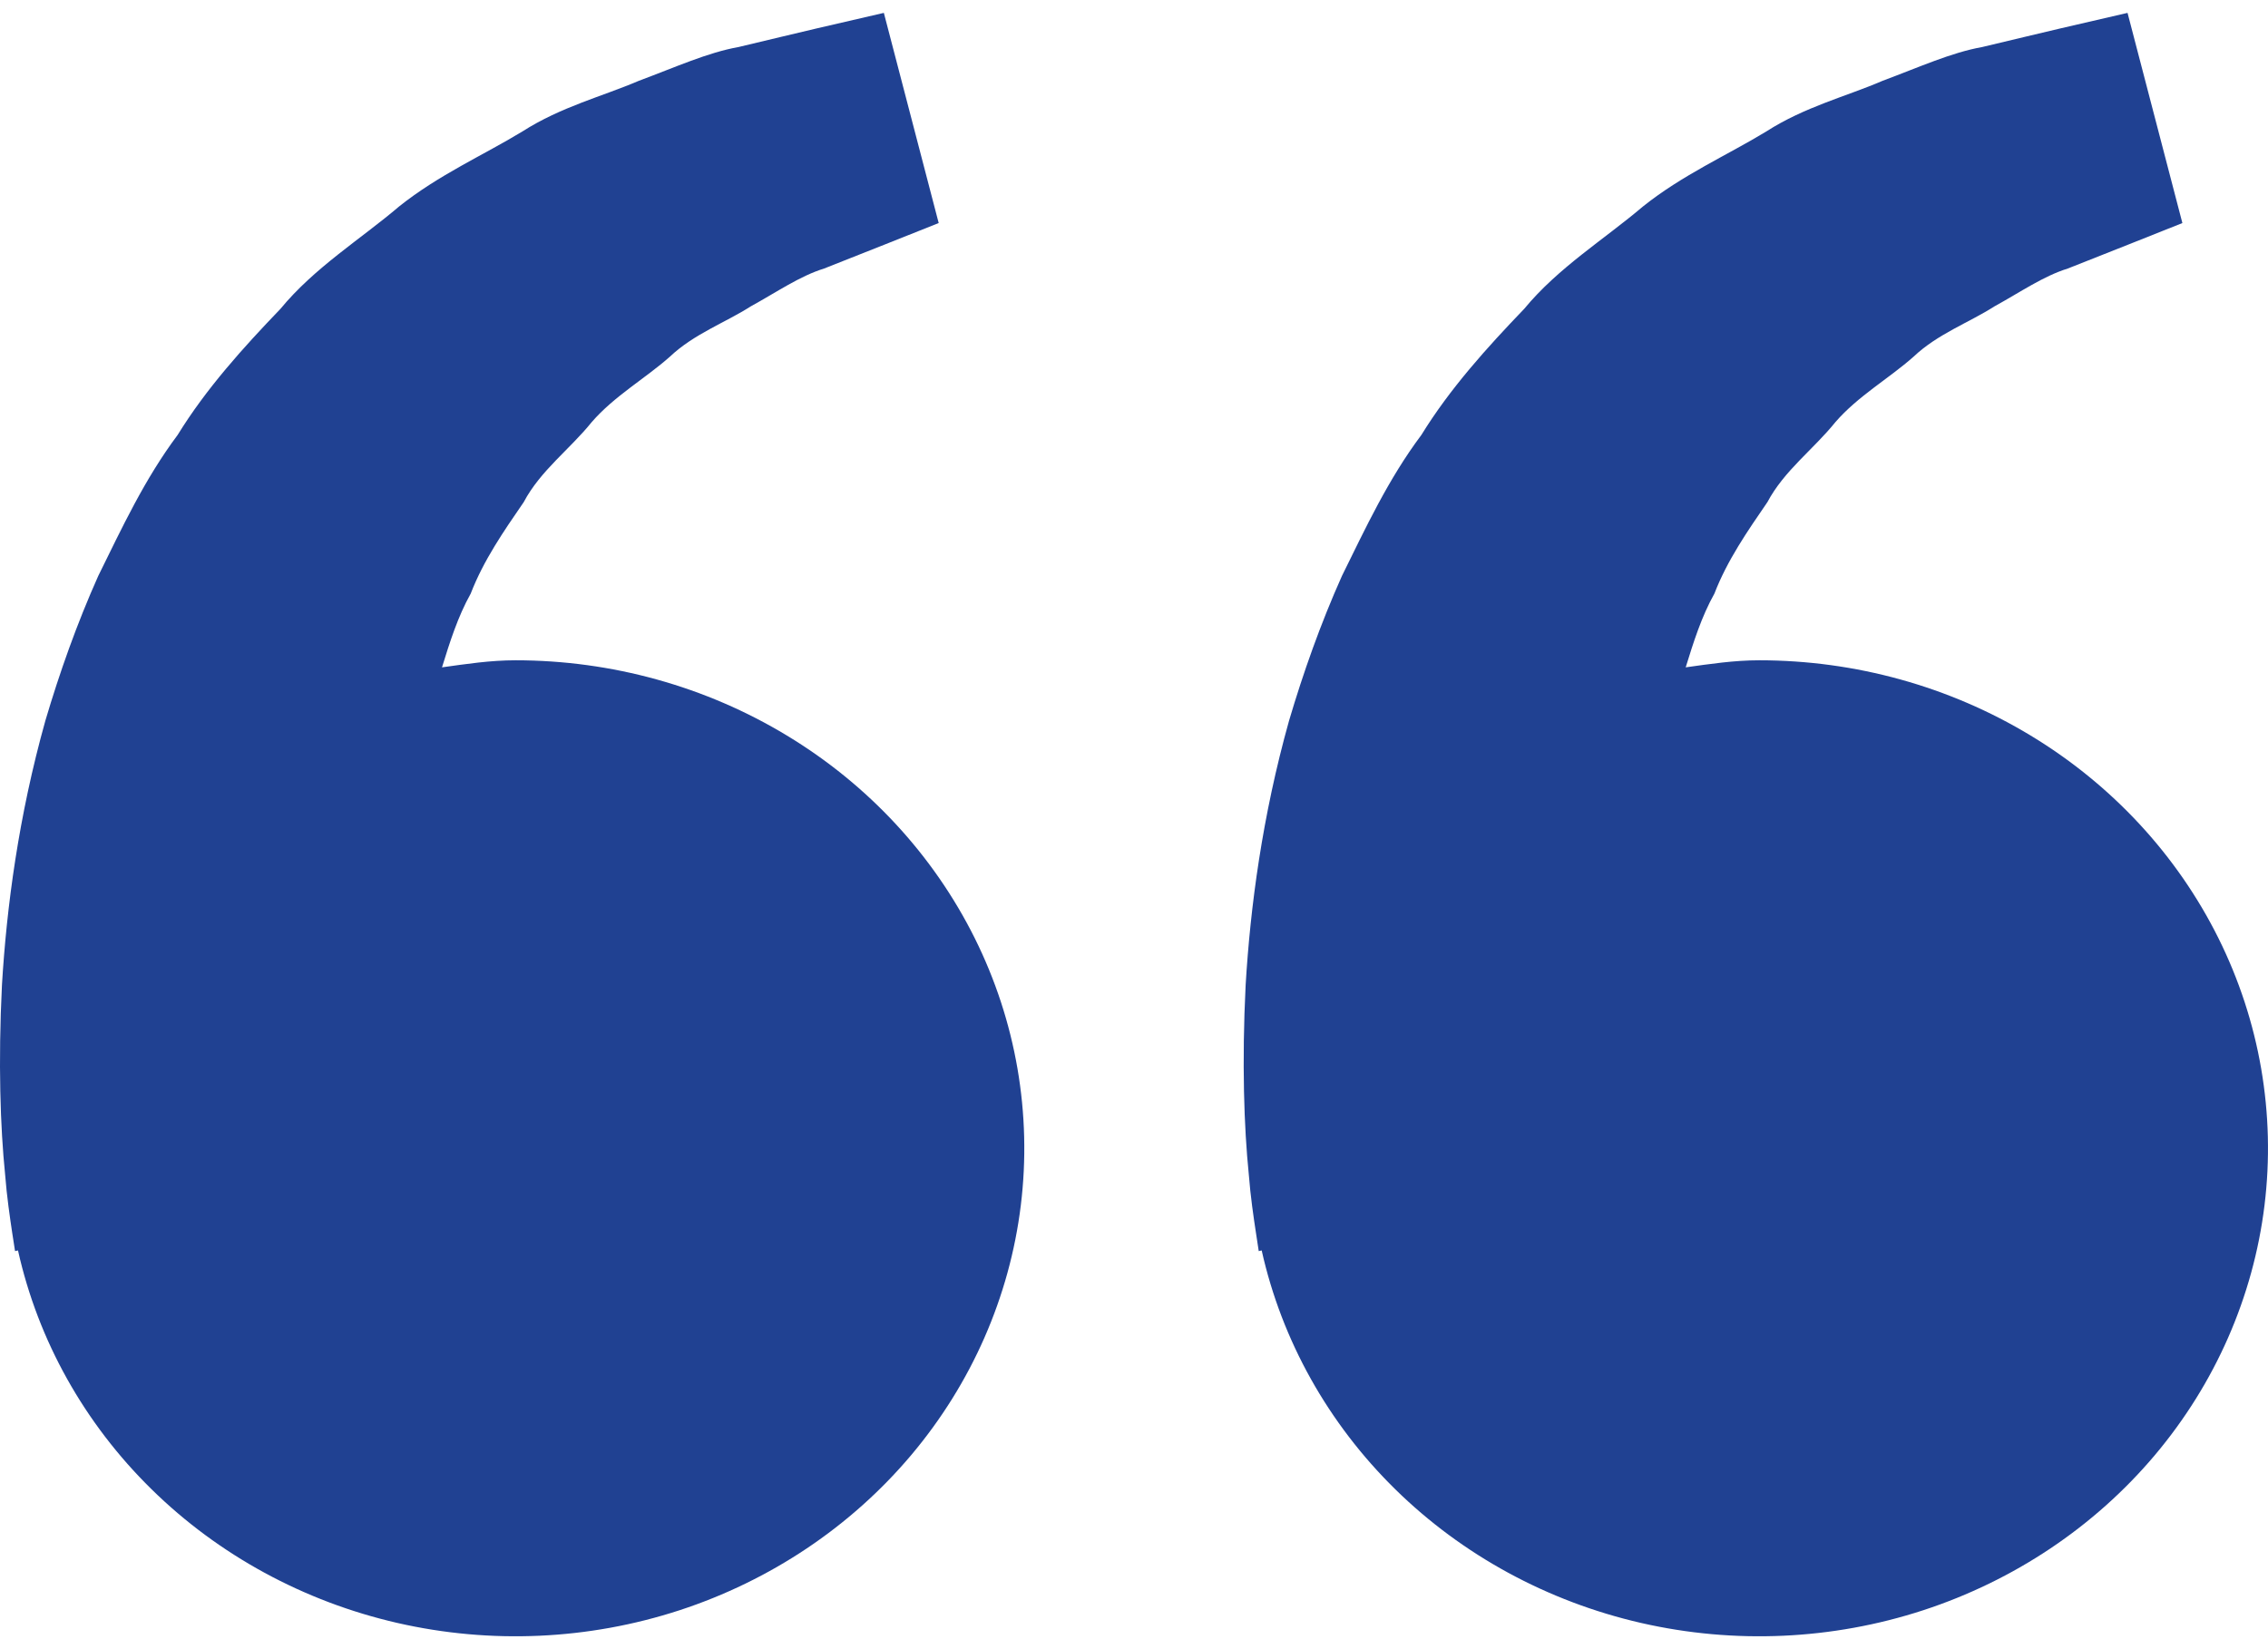 <svg width="44" height="32" viewBox="0 0 44 32" fill="none" xmlns="http://www.w3.org/2000/svg">
<path d="M10.001 12.812C9.511 12.812 9.042 12.884 8.575 12.949C8.726 12.461 8.882 11.964 9.132 11.518C9.382 10.87 9.772 10.308 10.161 9.742C10.485 9.13 11.058 8.715 11.479 8.191C11.92 7.682 12.521 7.343 12.997 6.92C13.464 6.478 14.076 6.258 14.563 5.946C15.072 5.666 15.515 5.357 15.989 5.21L17.171 4.742L18.211 4.328L17.147 0.25L15.837 0.553C15.418 0.654 14.907 0.772 14.326 0.913C13.732 1.018 13.098 1.306 12.391 1.569C11.694 1.868 10.887 2.07 10.136 2.55C9.382 3.009 8.511 3.392 7.743 4.006C7 4.639 6.103 5.189 5.44 5.994C4.716 6.748 4.001 7.539 3.446 8.44C2.804 9.298 2.367 10.241 1.907 11.173C1.49 12.105 1.154 13.058 0.88 13.984C0.36 15.84 0.128 17.603 0.038 19.112C-0.037 20.623 0.007 21.879 0.099 22.788C0.132 23.217 0.194 23.634 0.237 23.922L0.292 24.276L0.349 24.263C0.739 26.012 1.637 27.618 2.94 28.897C4.242 30.176 5.895 31.075 7.708 31.491C9.52 31.906 11.418 31.821 13.183 31.245C14.947 30.668 16.505 29.625 17.677 28.235C18.849 26.844 19.586 25.164 19.804 23.389C20.022 21.613 19.712 19.814 18.909 18.201C18.105 16.588 16.843 15.225 15.266 14.272C13.69 13.318 11.864 12.812 10.001 12.812ZM34.129 12.812C33.64 12.812 33.17 12.884 32.703 12.949C32.854 12.461 33.01 11.964 33.26 11.518C33.51 10.87 33.901 10.308 34.289 9.742C34.614 9.13 35.186 8.715 35.607 8.191C36.048 7.682 36.649 7.343 37.125 6.92C37.592 6.478 38.204 6.258 38.691 5.946C39.2 5.666 39.643 5.357 40.117 5.21L41.299 4.742L42.339 4.328L41.275 0.25L39.965 0.553C39.547 0.654 39.035 0.772 38.454 0.913C37.86 1.018 37.226 1.306 36.52 1.569C35.824 1.87 35.015 2.07 34.265 2.552C33.51 3.011 32.639 3.394 31.872 4.008C31.128 4.641 30.231 5.191 29.569 5.994C28.845 6.748 28.13 7.539 27.575 8.44C26.932 9.298 26.495 10.241 26.035 11.173C25.618 12.105 25.282 13.058 25.008 13.984C24.488 15.84 24.256 17.603 24.166 19.112C24.091 20.623 24.135 21.879 24.227 22.788C24.26 23.217 24.322 23.634 24.366 23.922L24.42 24.276L24.477 24.263C24.868 26.012 25.766 27.618 27.068 28.897C28.37 30.176 30.023 31.075 31.836 31.491C33.648 31.906 35.547 31.821 37.311 31.245C39.075 30.668 40.633 29.625 41.805 28.235C42.977 26.844 43.714 25.164 43.932 23.389C44.15 21.613 43.84 19.814 43.037 18.201C42.234 16.588 40.971 15.225 39.395 14.272C37.818 13.318 35.992 12.812 34.129 12.812Z" fill="#204192"/>
</svg>
